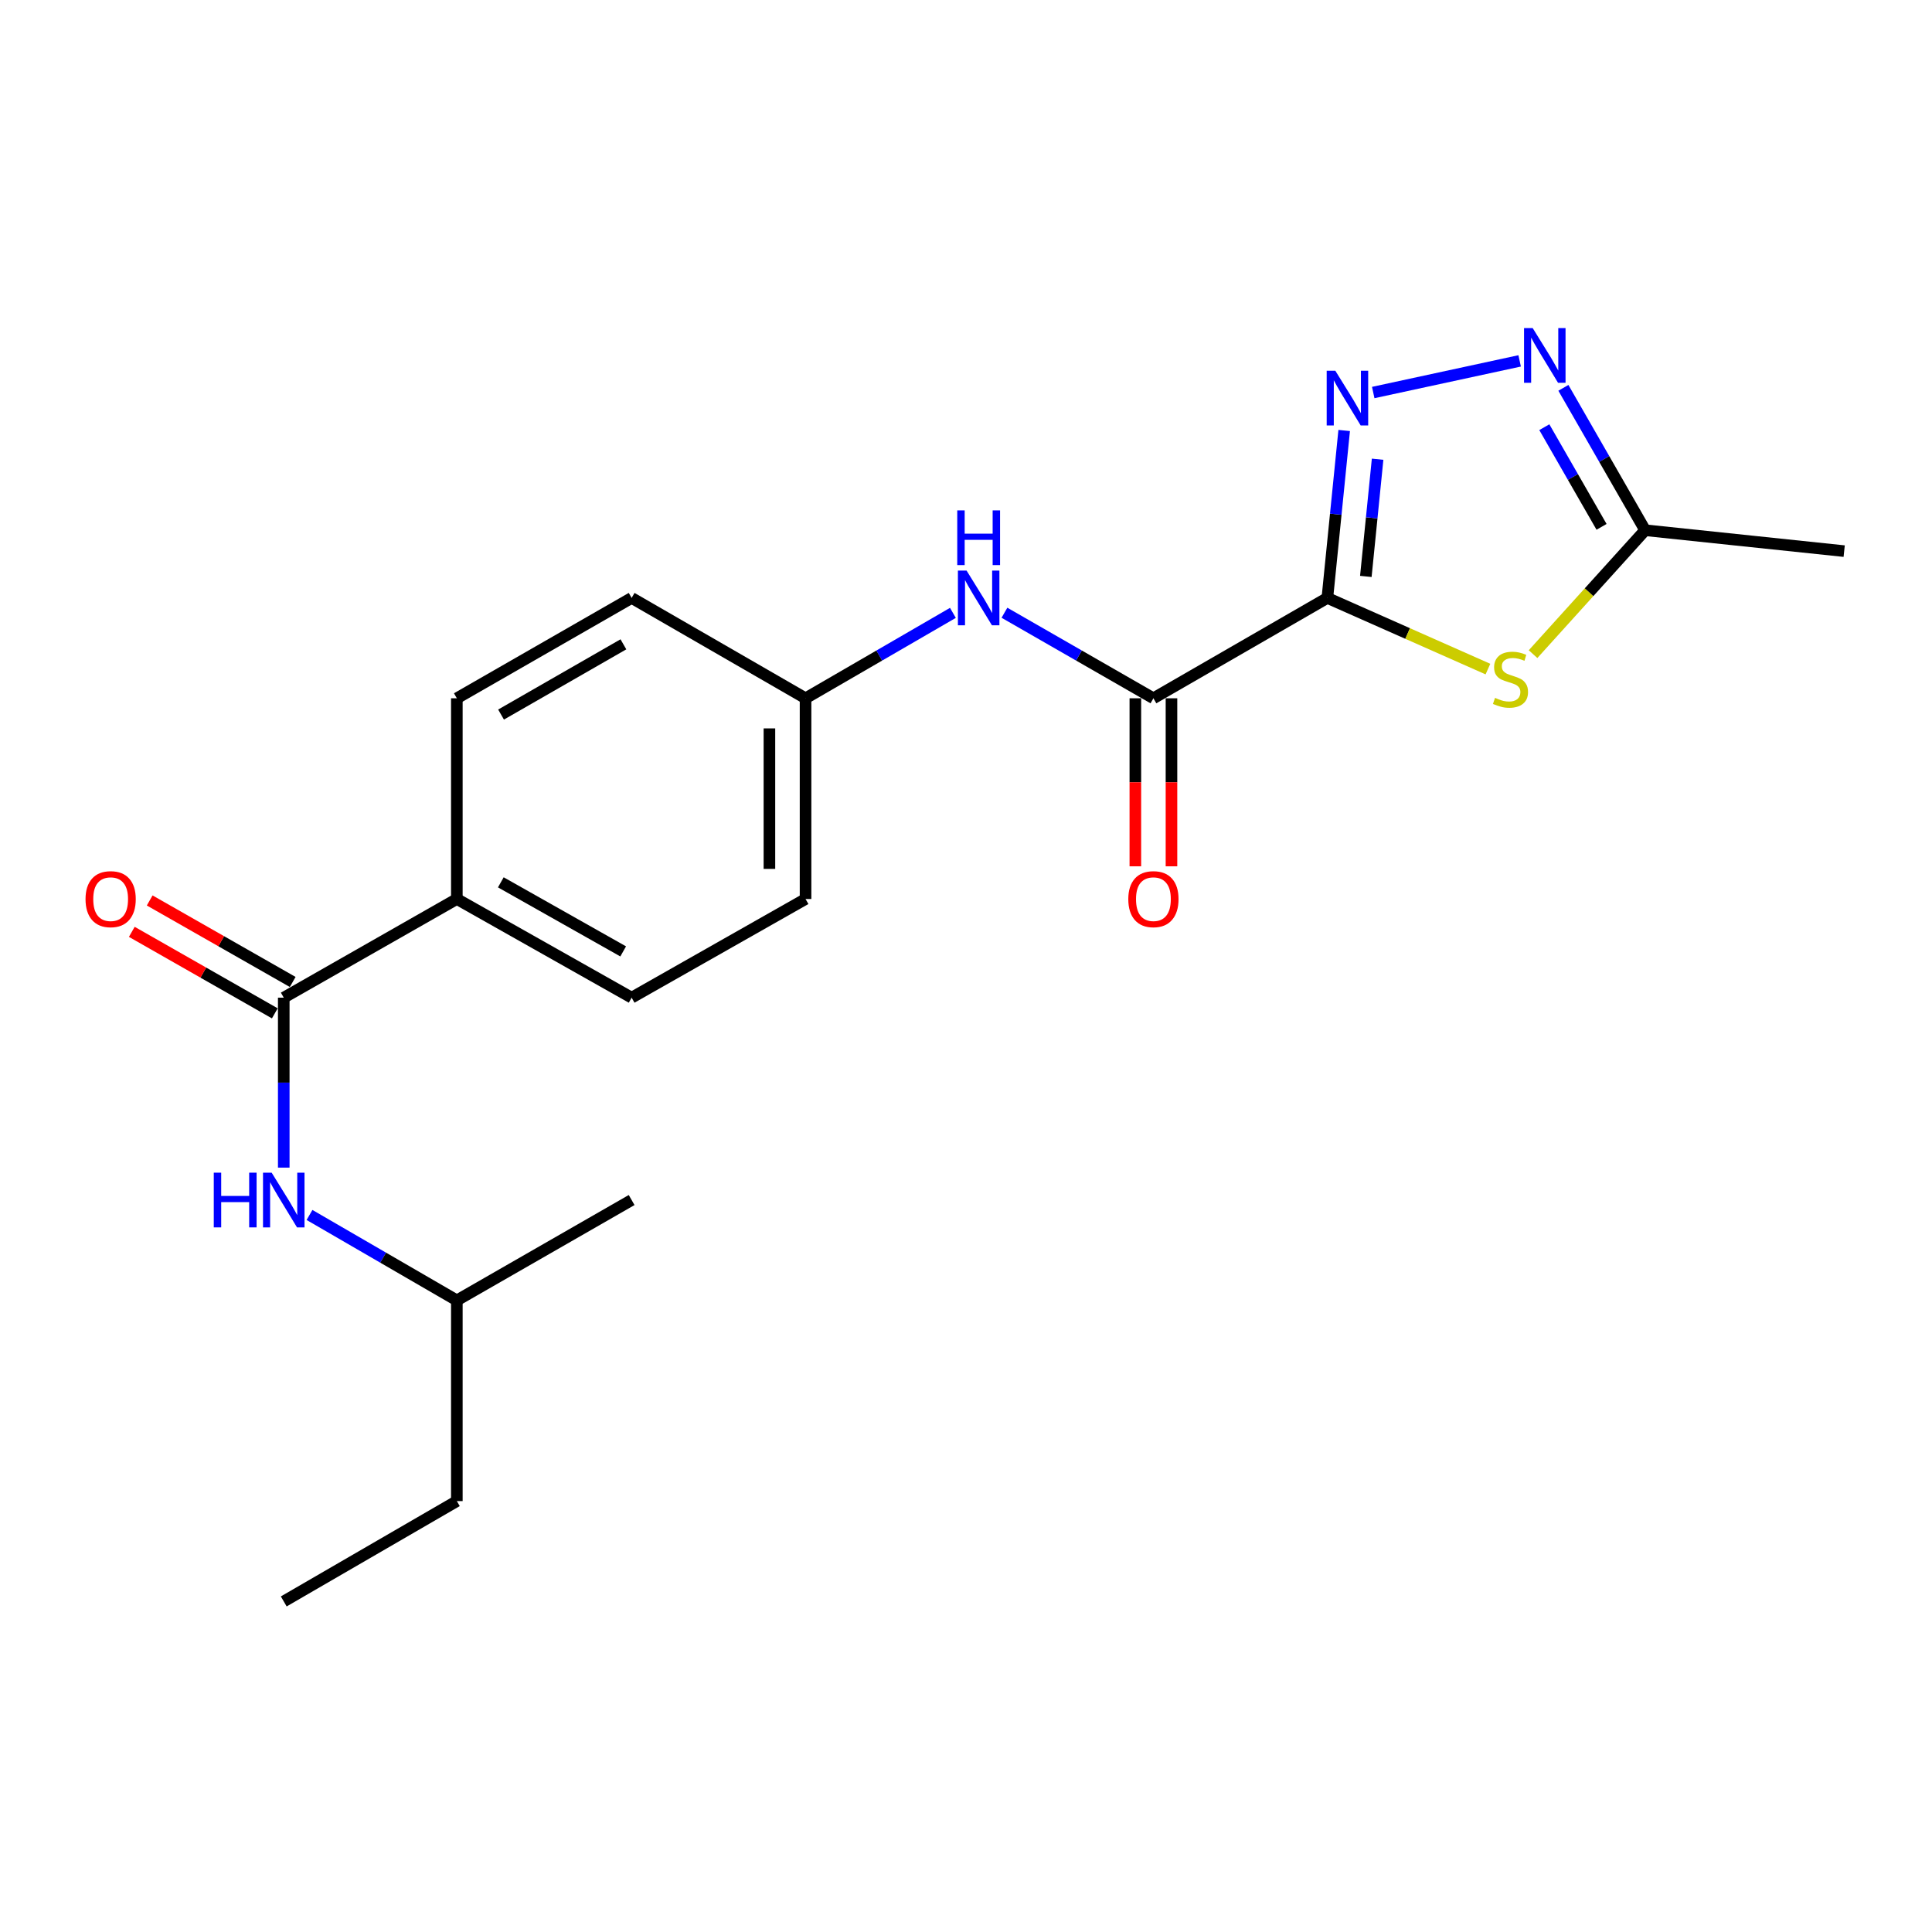<?xml version='1.0' encoding='iso-8859-1'?>
<svg version='1.1' baseProfile='full'
              xmlns='http://www.w3.org/2000/svg'
                      xmlns:rdkit='http://www.rdkit.org/xml'
                      xmlns:xlink='http://www.w3.org/1999/xlink'
                  xml:space='preserve'
width='1000px' height='1000px' viewBox='0 0 1000 1000'>
<!-- END OF HEADER -->
<rect style='opacity:1.0;fill:#FFFFFF;stroke:none' width='1000' height='1000' x='0' y='0'> </rect>
<path class='bond-0' d='M 687.042,309.49 L 691.394,266.156' style='fill:none;fill-rule:evenodd;stroke:#000000;stroke-width:6px;stroke-linecap:butt;stroke-linejoin:miter;stroke-opacity:1' />
<path class='bond-0' d='M 691.394,266.156 L 695.747,222.821' style='fill:none;fill-rule:evenodd;stroke:#0000FF;stroke-width:6px;stroke-linecap:butt;stroke-linejoin:miter;stroke-opacity:1' />
<path class='bond-0' d='M 706.953,298.359 L 710,268.025' style='fill:none;fill-rule:evenodd;stroke:#000000;stroke-width:6px;stroke-linecap:butt;stroke-linejoin:miter;stroke-opacity:1' />
<path class='bond-0' d='M 710,268.025 L 713.047,237.69' style='fill:none;fill-rule:evenodd;stroke:#0000FF;stroke-width:6px;stroke-linecap:butt;stroke-linejoin:miter;stroke-opacity:1' />
<path class='bond-1' d='M 687.042,309.49 L 728.598,327.905' style='fill:none;fill-rule:evenodd;stroke:#000000;stroke-width:6px;stroke-linecap:butt;stroke-linejoin:miter;stroke-opacity:1' />
<path class='bond-1' d='M 728.598,327.905 L 770.155,346.319' style='fill:none;fill-rule:evenodd;stroke:#CCCC00;stroke-width:6px;stroke-linecap:butt;stroke-linejoin:miter;stroke-opacity:1' />
<path class='bond-2' d='M 687.042,309.49 L 597.005,361.433' style='fill:none;fill-rule:evenodd;stroke:#000000;stroke-width:6px;stroke-linecap:butt;stroke-linejoin:miter;stroke-opacity:1' />
<path class='bond-3' d='M 710.783,203.175 L 786.569,186.79' style='fill:none;fill-rule:evenodd;stroke:#0000FF;stroke-width:6px;stroke-linecap:butt;stroke-linejoin:miter;stroke-opacity:1' />
<path class='bond-5' d='M 793.504,338.581 L 822.513,306.51' style='fill:none;fill-rule:evenodd;stroke:#CCCC00;stroke-width:6px;stroke-linecap:butt;stroke-linejoin:miter;stroke-opacity:1' />
<path class='bond-5' d='M 822.513,306.51 L 851.523,274.44' style='fill:none;fill-rule:evenodd;stroke:#000000;stroke-width:6px;stroke-linecap:butt;stroke-linejoin:miter;stroke-opacity:1' />
<path class='bond-6' d='M 597.005,361.433 L 558.452,339.294' style='fill:none;fill-rule:evenodd;stroke:#000000;stroke-width:6px;stroke-linecap:butt;stroke-linejoin:miter;stroke-opacity:1' />
<path class='bond-6' d='M 558.452,339.294 L 519.9,317.155' style='fill:none;fill-rule:evenodd;stroke:#0000FF;stroke-width:6px;stroke-linecap:butt;stroke-linejoin:miter;stroke-opacity:1' />
<path class='bond-9' d='M 587.655,361.433 L 587.655,404.917' style='fill:none;fill-rule:evenodd;stroke:#000000;stroke-width:6px;stroke-linecap:butt;stroke-linejoin:miter;stroke-opacity:1' />
<path class='bond-9' d='M 587.655,404.917 L 587.655,448.401' style='fill:none;fill-rule:evenodd;stroke:#FF0000;stroke-width:6px;stroke-linecap:butt;stroke-linejoin:miter;stroke-opacity:1' />
<path class='bond-9' d='M 606.354,361.433 L 606.354,404.917' style='fill:none;fill-rule:evenodd;stroke:#000000;stroke-width:6px;stroke-linecap:butt;stroke-linejoin:miter;stroke-opacity:1' />
<path class='bond-9' d='M 606.354,404.917 L 606.354,448.401' style='fill:none;fill-rule:evenodd;stroke:#FF0000;stroke-width:6px;stroke-linecap:butt;stroke-linejoin:miter;stroke-opacity:1' />
<path class='bond-21' d='M 809.208,200.744 L 830.365,237.592' style='fill:none;fill-rule:evenodd;stroke:#0000FF;stroke-width:6px;stroke-linecap:butt;stroke-linejoin:miter;stroke-opacity:1' />
<path class='bond-21' d='M 830.365,237.592 L 851.523,274.44' style='fill:none;fill-rule:evenodd;stroke:#000000;stroke-width:6px;stroke-linecap:butt;stroke-linejoin:miter;stroke-opacity:1' />
<path class='bond-21' d='M 799.339,221.11 L 814.149,246.903' style='fill:none;fill-rule:evenodd;stroke:#0000FF;stroke-width:6px;stroke-linecap:butt;stroke-linejoin:miter;stroke-opacity:1' />
<path class='bond-21' d='M 814.149,246.903 L 828.959,272.696' style='fill:none;fill-rule:evenodd;stroke:#000000;stroke-width:6px;stroke-linecap:butt;stroke-linejoin:miter;stroke-opacity:1' />
<path class='bond-4' d='M 146.871,516.387 L 236.462,465.318' style='fill:none;fill-rule:evenodd;stroke:#000000;stroke-width:6px;stroke-linecap:butt;stroke-linejoin:miter;stroke-opacity:1' />
<path class='bond-7' d='M 146.871,516.387 L 146.871,560.372' style='fill:none;fill-rule:evenodd;stroke:#000000;stroke-width:6px;stroke-linecap:butt;stroke-linejoin:miter;stroke-opacity:1' />
<path class='bond-7' d='M 146.871,560.372 L 146.871,604.356' style='fill:none;fill-rule:evenodd;stroke:#0000FF;stroke-width:6px;stroke-linecap:butt;stroke-linejoin:miter;stroke-opacity:1' />
<path class='bond-10' d='M 151.501,508.265 L 114.49,487.169' style='fill:none;fill-rule:evenodd;stroke:#000000;stroke-width:6px;stroke-linecap:butt;stroke-linejoin:miter;stroke-opacity:1' />
<path class='bond-10' d='M 114.49,487.169 L 77.479,466.074' style='fill:none;fill-rule:evenodd;stroke:#FF0000;stroke-width:6px;stroke-linecap:butt;stroke-linejoin:miter;stroke-opacity:1' />
<path class='bond-10' d='M 142.242,524.51 L 105.23,503.415' style='fill:none;fill-rule:evenodd;stroke:#000000;stroke-width:6px;stroke-linecap:butt;stroke-linejoin:miter;stroke-opacity:1' />
<path class='bond-10' d='M 105.23,503.415 L 68.219,482.32' style='fill:none;fill-rule:evenodd;stroke:#FF0000;stroke-width:6px;stroke-linecap:butt;stroke-linejoin:miter;stroke-opacity:1' />
<path class='bond-17' d='M 851.523,274.44 L 954.545,285.264' style='fill:none;fill-rule:evenodd;stroke:#000000;stroke-width:6px;stroke-linecap:butt;stroke-linejoin:miter;stroke-opacity:1' />
<path class='bond-13' d='M 493.223,317.217 L 455.087,339.325' style='fill:none;fill-rule:evenodd;stroke:#0000FF;stroke-width:6px;stroke-linecap:butt;stroke-linejoin:miter;stroke-opacity:1' />
<path class='bond-13' d='M 455.087,339.325 L 416.951,361.433' style='fill:none;fill-rule:evenodd;stroke:#000000;stroke-width:6px;stroke-linecap:butt;stroke-linejoin:miter;stroke-opacity:1' />
<path class='bond-16' d='M 160.2,628.862 L 198.331,650.97' style='fill:none;fill-rule:evenodd;stroke:#0000FF;stroke-width:6px;stroke-linecap:butt;stroke-linejoin:miter;stroke-opacity:1' />
<path class='bond-16' d='M 198.331,650.97 L 236.462,673.077' style='fill:none;fill-rule:evenodd;stroke:#000000;stroke-width:6px;stroke-linecap:butt;stroke-linejoin:miter;stroke-opacity:1' />
<path class='bond-8' d='M 236.462,465.318 L 326.935,516.387' style='fill:none;fill-rule:evenodd;stroke:#000000;stroke-width:6px;stroke-linecap:butt;stroke-linejoin:miter;stroke-opacity:1' />
<path class='bond-8' d='M 259.225,456.694 L 322.556,492.443' style='fill:none;fill-rule:evenodd;stroke:#000000;stroke-width:6px;stroke-linecap:butt;stroke-linejoin:miter;stroke-opacity:1' />
<path class='bond-22' d='M 236.462,465.318 L 236.462,361.433' style='fill:none;fill-rule:evenodd;stroke:#000000;stroke-width:6px;stroke-linecap:butt;stroke-linejoin:miter;stroke-opacity:1' />
<path class='bond-11' d='M 236.462,361.433 L 326.935,309.49' style='fill:none;fill-rule:evenodd;stroke:#000000;stroke-width:6px;stroke-linecap:butt;stroke-linejoin:miter;stroke-opacity:1' />
<path class='bond-11' d='M 259.343,369.858 L 322.674,333.498' style='fill:none;fill-rule:evenodd;stroke:#000000;stroke-width:6px;stroke-linecap:butt;stroke-linejoin:miter;stroke-opacity:1' />
<path class='bond-12' d='M 326.935,516.387 L 416.951,465.318' style='fill:none;fill-rule:evenodd;stroke:#000000;stroke-width:6px;stroke-linecap:butt;stroke-linejoin:miter;stroke-opacity:1' />
<path class='bond-14' d='M 416.951,361.433 L 326.935,309.49' style='fill:none;fill-rule:evenodd;stroke:#000000;stroke-width:6px;stroke-linecap:butt;stroke-linejoin:miter;stroke-opacity:1' />
<path class='bond-15' d='M 416.951,361.433 L 416.951,465.318' style='fill:none;fill-rule:evenodd;stroke:#000000;stroke-width:6px;stroke-linecap:butt;stroke-linejoin:miter;stroke-opacity:1' />
<path class='bond-15' d='M 398.252,377.015 L 398.252,449.735' style='fill:none;fill-rule:evenodd;stroke:#000000;stroke-width:6px;stroke-linecap:butt;stroke-linejoin:miter;stroke-opacity:1' />
<path class='bond-18' d='M 236.462,673.077 L 236.462,776.962' style='fill:none;fill-rule:evenodd;stroke:#000000;stroke-width:6px;stroke-linecap:butt;stroke-linejoin:miter;stroke-opacity:1' />
<path class='bond-19' d='M 236.462,673.077 L 326.935,621.135' style='fill:none;fill-rule:evenodd;stroke:#000000;stroke-width:6px;stroke-linecap:butt;stroke-linejoin:miter;stroke-opacity:1' />
<path class='bond-20' d='M 236.462,776.962 L 146.871,828.894' style='fill:none;fill-rule:evenodd;stroke:#000000;stroke-width:6px;stroke-linecap:butt;stroke-linejoin:miter;stroke-opacity:1' />
<path  class='atom-1' d='M 691.17 191.902
L 700.45 206.902
Q 701.37 208.382, 702.85 211.062
Q 704.33 213.742, 704.41 213.902
L 704.41 191.902
L 708.17 191.902
L 708.17 220.222
L 704.29 220.222
L 694.33 203.822
Q 693.17 201.902, 691.93 199.702
Q 690.73 197.502, 690.37 196.822
L 690.37 220.222
L 686.69 220.222
L 686.69 191.902
L 691.17 191.902
' fill='#0000FF'/>
<path  class='atom-2' d='M 773.826 361.211
Q 774.146 361.331, 775.466 361.891
Q 776.786 362.451, 778.226 362.811
Q 779.706 363.131, 781.146 363.131
Q 783.826 363.131, 785.386 361.851
Q 786.946 360.531, 786.946 358.251
Q 786.946 356.691, 786.146 355.731
Q 785.386 354.771, 784.186 354.251
Q 782.986 353.731, 780.986 353.131
Q 778.466 352.371, 776.946 351.651
Q 775.466 350.931, 774.386 349.411
Q 773.346 347.891, 773.346 345.331
Q 773.346 341.771, 775.746 339.571
Q 778.186 337.371, 782.986 337.371
Q 786.266 337.371, 789.986 338.931
L 789.066 342.011
Q 785.666 340.611, 783.106 340.611
Q 780.346 340.611, 778.826 341.771
Q 777.306 342.891, 777.346 344.851
Q 777.346 346.371, 778.106 347.291
Q 778.906 348.211, 780.026 348.731
Q 781.186 349.251, 783.106 349.851
Q 785.666 350.651, 787.186 351.451
Q 788.706 352.251, 789.786 353.891
Q 790.906 355.491, 790.906 358.251
Q 790.906 362.171, 788.266 364.291
Q 785.666 366.371, 781.306 366.371
Q 778.786 366.371, 776.866 365.811
Q 774.986 365.291, 772.746 364.371
L 773.826 361.211
' fill='#CCCC00'/>
<path  class='atom-4' d='M 793.32 169.817
L 802.6 184.817
Q 803.52 186.297, 805 188.977
Q 806.48 191.657, 806.56 191.817
L 806.56 169.817
L 810.32 169.817
L 810.32 198.137
L 806.44 198.137
L 796.48 181.737
Q 795.32 179.817, 794.08 177.617
Q 792.88 175.417, 792.52 174.737
L 792.52 198.137
L 788.84 198.137
L 788.84 169.817
L 793.32 169.817
' fill='#0000FF'/>
<path  class='atom-7' d='M 500.292 295.33
L 509.572 310.33
Q 510.492 311.81, 511.972 314.49
Q 513.452 317.17, 513.532 317.33
L 513.532 295.33
L 517.292 295.33
L 517.292 323.65
L 513.412 323.65
L 503.452 307.25
Q 502.292 305.33, 501.052 303.13
Q 499.852 300.93, 499.492 300.25
L 499.492 323.65
L 495.812 323.65
L 495.812 295.33
L 500.292 295.33
' fill='#0000FF'/>
<path  class='atom-7' d='M 495.472 264.178
L 499.312 264.178
L 499.312 276.218
L 513.792 276.218
L 513.792 264.178
L 517.632 264.178
L 517.632 292.498
L 513.792 292.498
L 513.792 279.418
L 499.312 279.418
L 499.312 292.498
L 495.472 292.498
L 495.472 264.178
' fill='#0000FF'/>
<path  class='atom-8' d='M 110.651 606.975
L 114.491 606.975
L 114.491 619.015
L 128.971 619.015
L 128.971 606.975
L 132.811 606.975
L 132.811 635.295
L 128.971 635.295
L 128.971 622.215
L 114.491 622.215
L 114.491 635.295
L 110.651 635.295
L 110.651 606.975
' fill='#0000FF'/>
<path  class='atom-8' d='M 140.611 606.975
L 149.891 621.975
Q 150.811 623.455, 152.291 626.135
Q 153.771 628.815, 153.851 628.975
L 153.851 606.975
L 157.611 606.975
L 157.611 635.295
L 153.731 635.295
L 143.771 618.895
Q 142.611 616.975, 141.371 614.775
Q 140.171 612.575, 139.811 611.895
L 139.811 635.295
L 136.131 635.295
L 136.131 606.975
L 140.611 606.975
' fill='#0000FF'/>
<path  class='atom-10' d='M 584.005 465.398
Q 584.005 458.598, 587.365 454.798
Q 590.725 450.998, 597.005 450.998
Q 603.285 450.998, 606.645 454.798
Q 610.005 458.598, 610.005 465.398
Q 610.005 472.278, 606.605 476.198
Q 603.205 480.078, 597.005 480.078
Q 590.765 480.078, 587.365 476.198
Q 584.005 472.318, 584.005 465.398
M 597.005 476.878
Q 601.325 476.878, 603.645 473.998
Q 606.005 471.078, 606.005 465.398
Q 606.005 459.838, 603.645 457.038
Q 601.325 454.198, 597.005 454.198
Q 592.685 454.198, 590.325 456.998
Q 588.005 459.798, 588.005 465.398
Q 588.005 471.118, 590.325 473.998
Q 592.685 476.878, 597.005 476.878
' fill='#FF0000'/>
<path  class='atom-11' d='M 44.271 465.398
Q 44.271 458.598, 47.631 454.798
Q 50.991 450.998, 57.271 450.998
Q 63.551 450.998, 66.911 454.798
Q 70.271 458.598, 70.271 465.398
Q 70.271 472.278, 66.871 476.198
Q 63.471 480.078, 57.271 480.078
Q 51.031 480.078, 47.631 476.198
Q 44.271 472.318, 44.271 465.398
M 57.271 476.878
Q 61.591 476.878, 63.911 473.998
Q 66.271 471.078, 66.271 465.398
Q 66.271 459.838, 63.911 457.038
Q 61.591 454.198, 57.271 454.198
Q 52.951 454.198, 50.591 456.998
Q 48.271 459.798, 48.271 465.398
Q 48.271 471.118, 50.591 473.998
Q 52.951 476.878, 57.271 476.878
' fill='#FF0000'/>
</svg>
